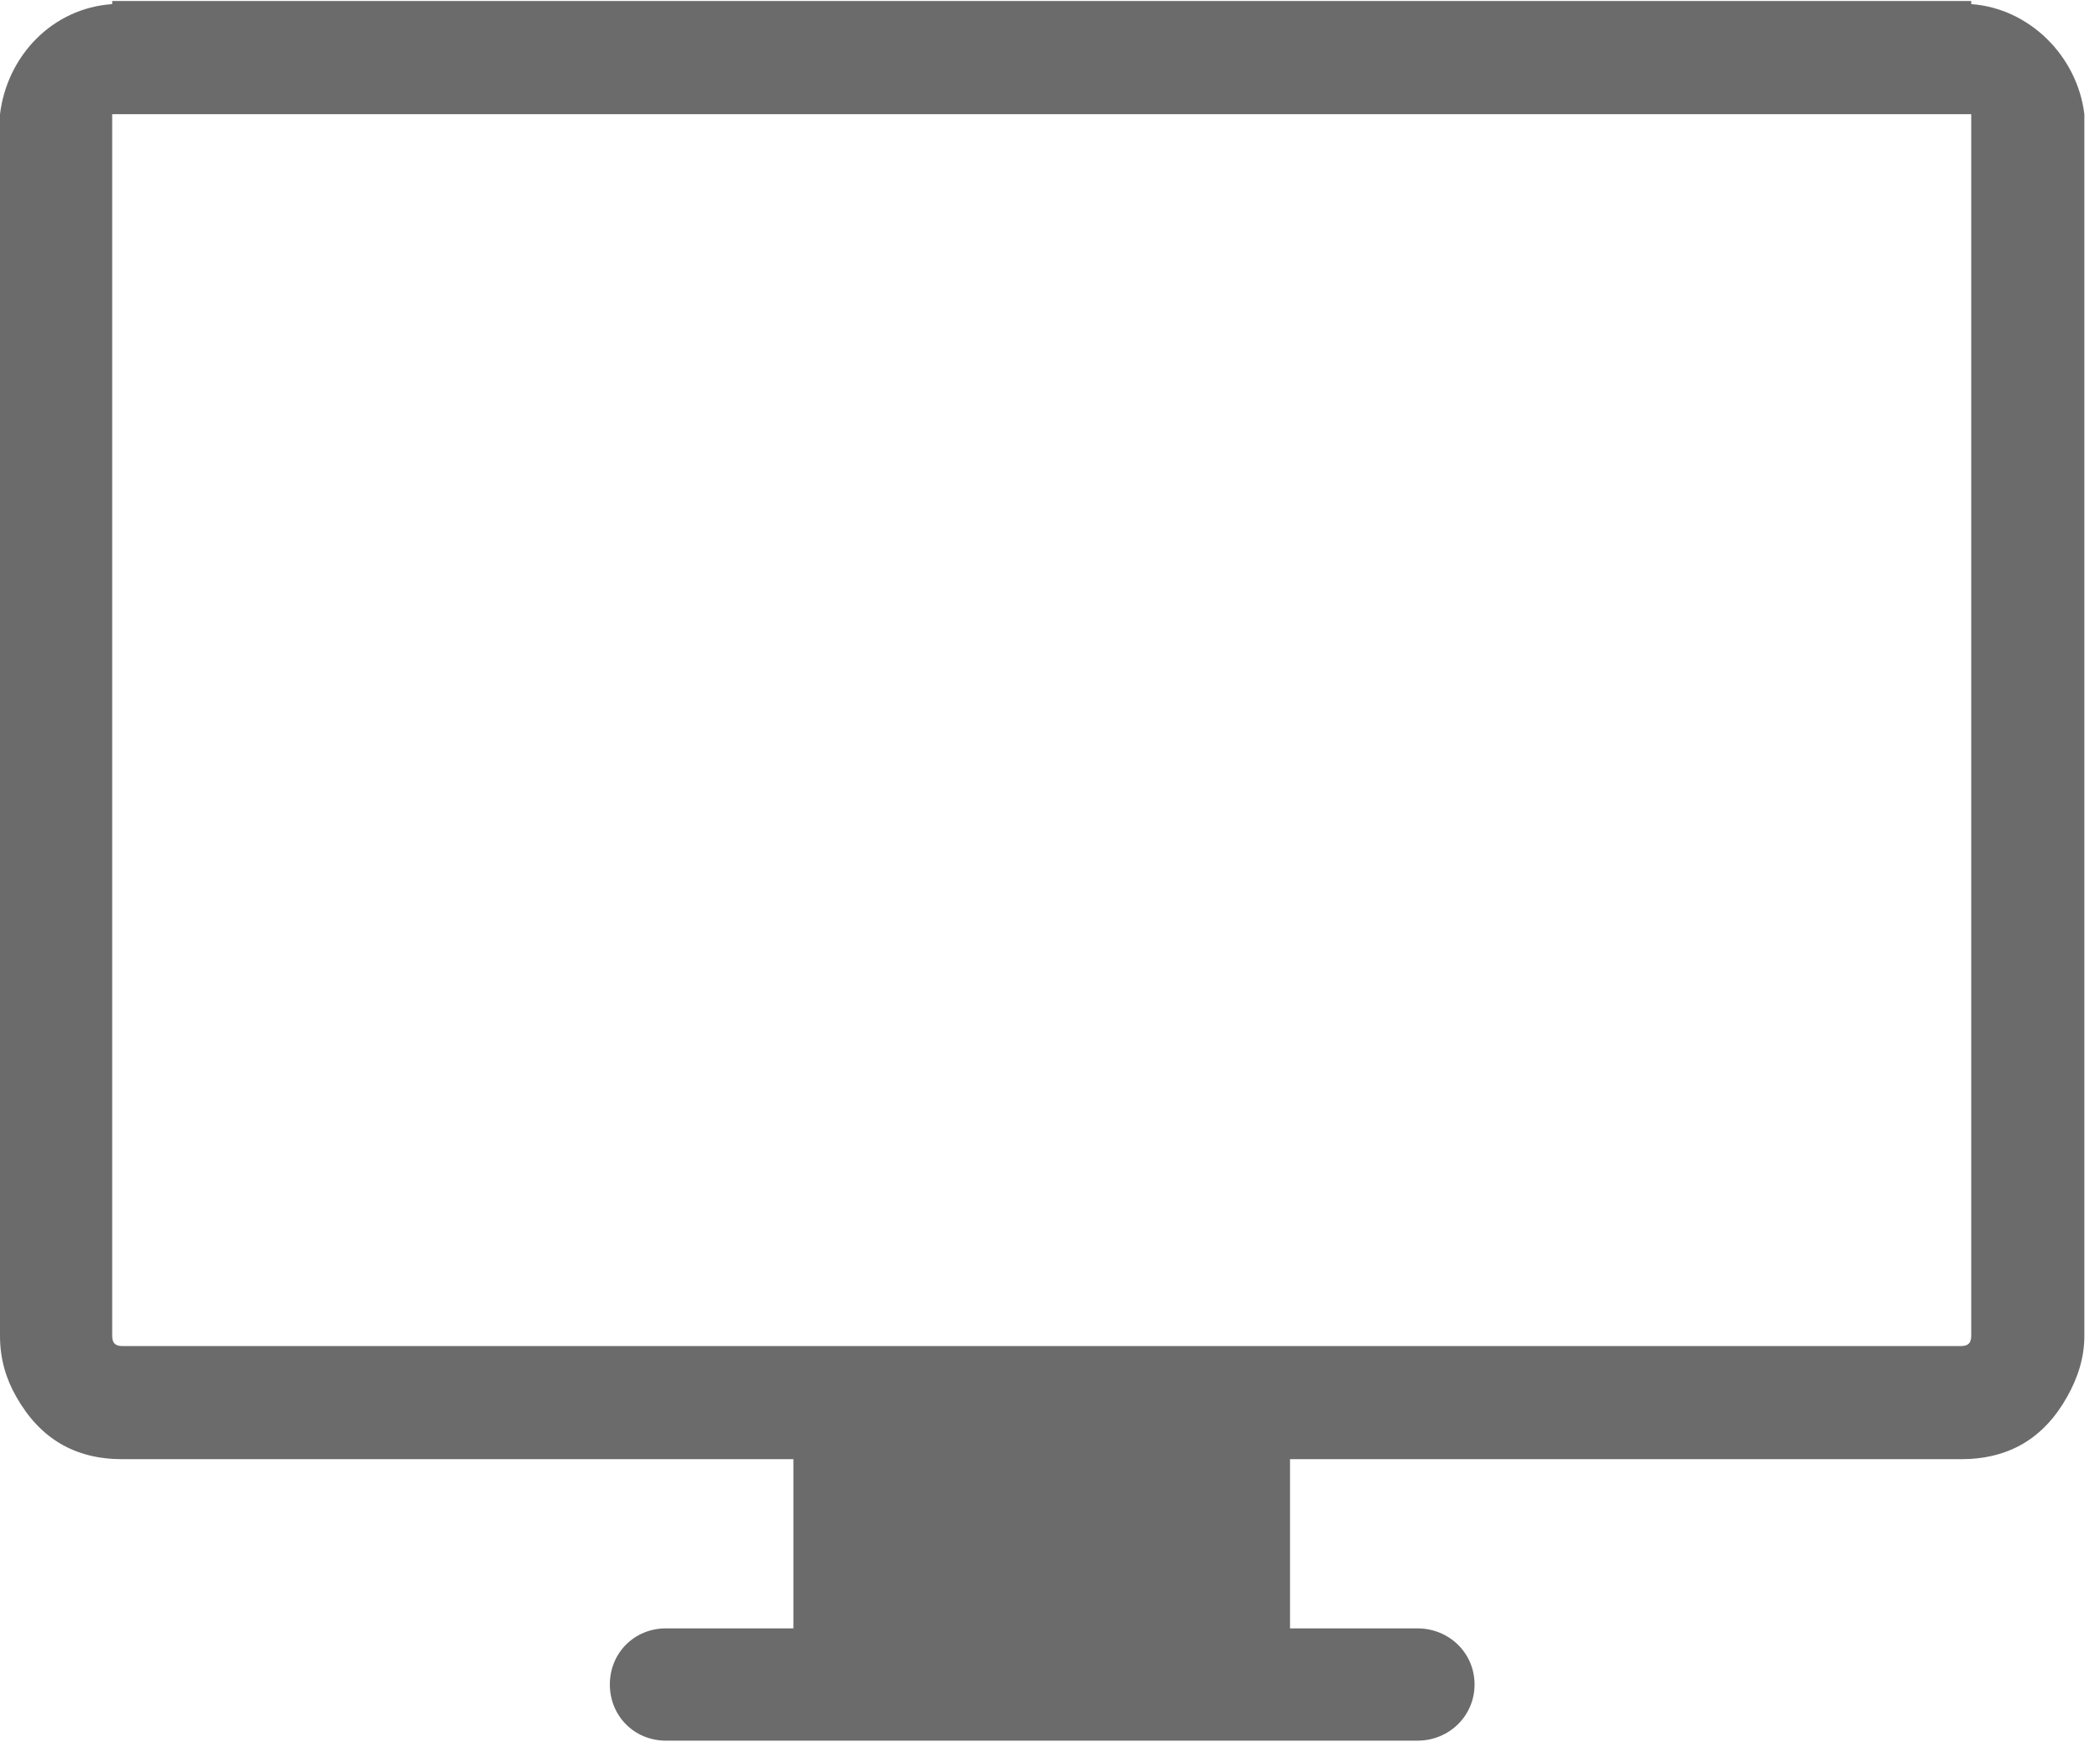 <?xml version="1.0" encoding="UTF-8"?>
<svg width="47px" height="39px" viewBox="0 0 47 39" version="1.1" xmlns="http://www.w3.org/2000/svg" xmlns:xlink="http://www.w3.org/1999/xlink">
    <!-- Generator: Sketch 48.2 (47327) - http://www.bohemiancoding.com/sketch -->
    <title>computer-screen</title>
    <desc>Created with Sketch.</desc>
    <defs></defs>
    <g id="Ethizo_website" stroke="none" stroke-width="1" fill="none" fill-rule="evenodd" transform="translate(-1039, -1120)">
        <g id="Page-1" transform="translate(840, 1112)" fill="#6B6B6B">
            <path d="M243.118,8.092 L243.118,8.023 L201.511,8.023 L201.511,8.092 C200.165,8.185 199.159,9.254 199,10.555 L199,37.9 C199,38.426 199.138,38.868 199.366,39.267 C199.892,40.192 200.666,40.661 201.739,40.661 L216.757,40.661 L216.757,44.448 L213.904,44.448 C213.196,44.448 212.649,44.999 212.649,45.703 C212.649,46.409 213.196,46.961 213.904,46.961 L230.725,46.961 C231.431,46.961 232.002,46.409 232.002,45.703 C232.002,44.999 231.431,44.448 230.725,44.448 L227.872,44.448 L227.872,40.661 L242.887,40.661 C243.962,40.661 244.744,40.192 245.263,39.267 C245.498,38.849 245.65,38.4 245.65,37.9 L245.65,10.555 C245.491,9.254 244.419,8.185 243.118,8.092 Z M243.118,10.783 L243.118,37.9 C243.118,38.06 243.049,38.129 242.887,38.129 L201.739,38.129 C201.579,38.129 201.511,38.06 201.511,37.9 L201.511,10.555 L243.118,10.555 L243.118,10.783 Z" id="computer-screen"></path>
        </g>
    </g>
</svg>